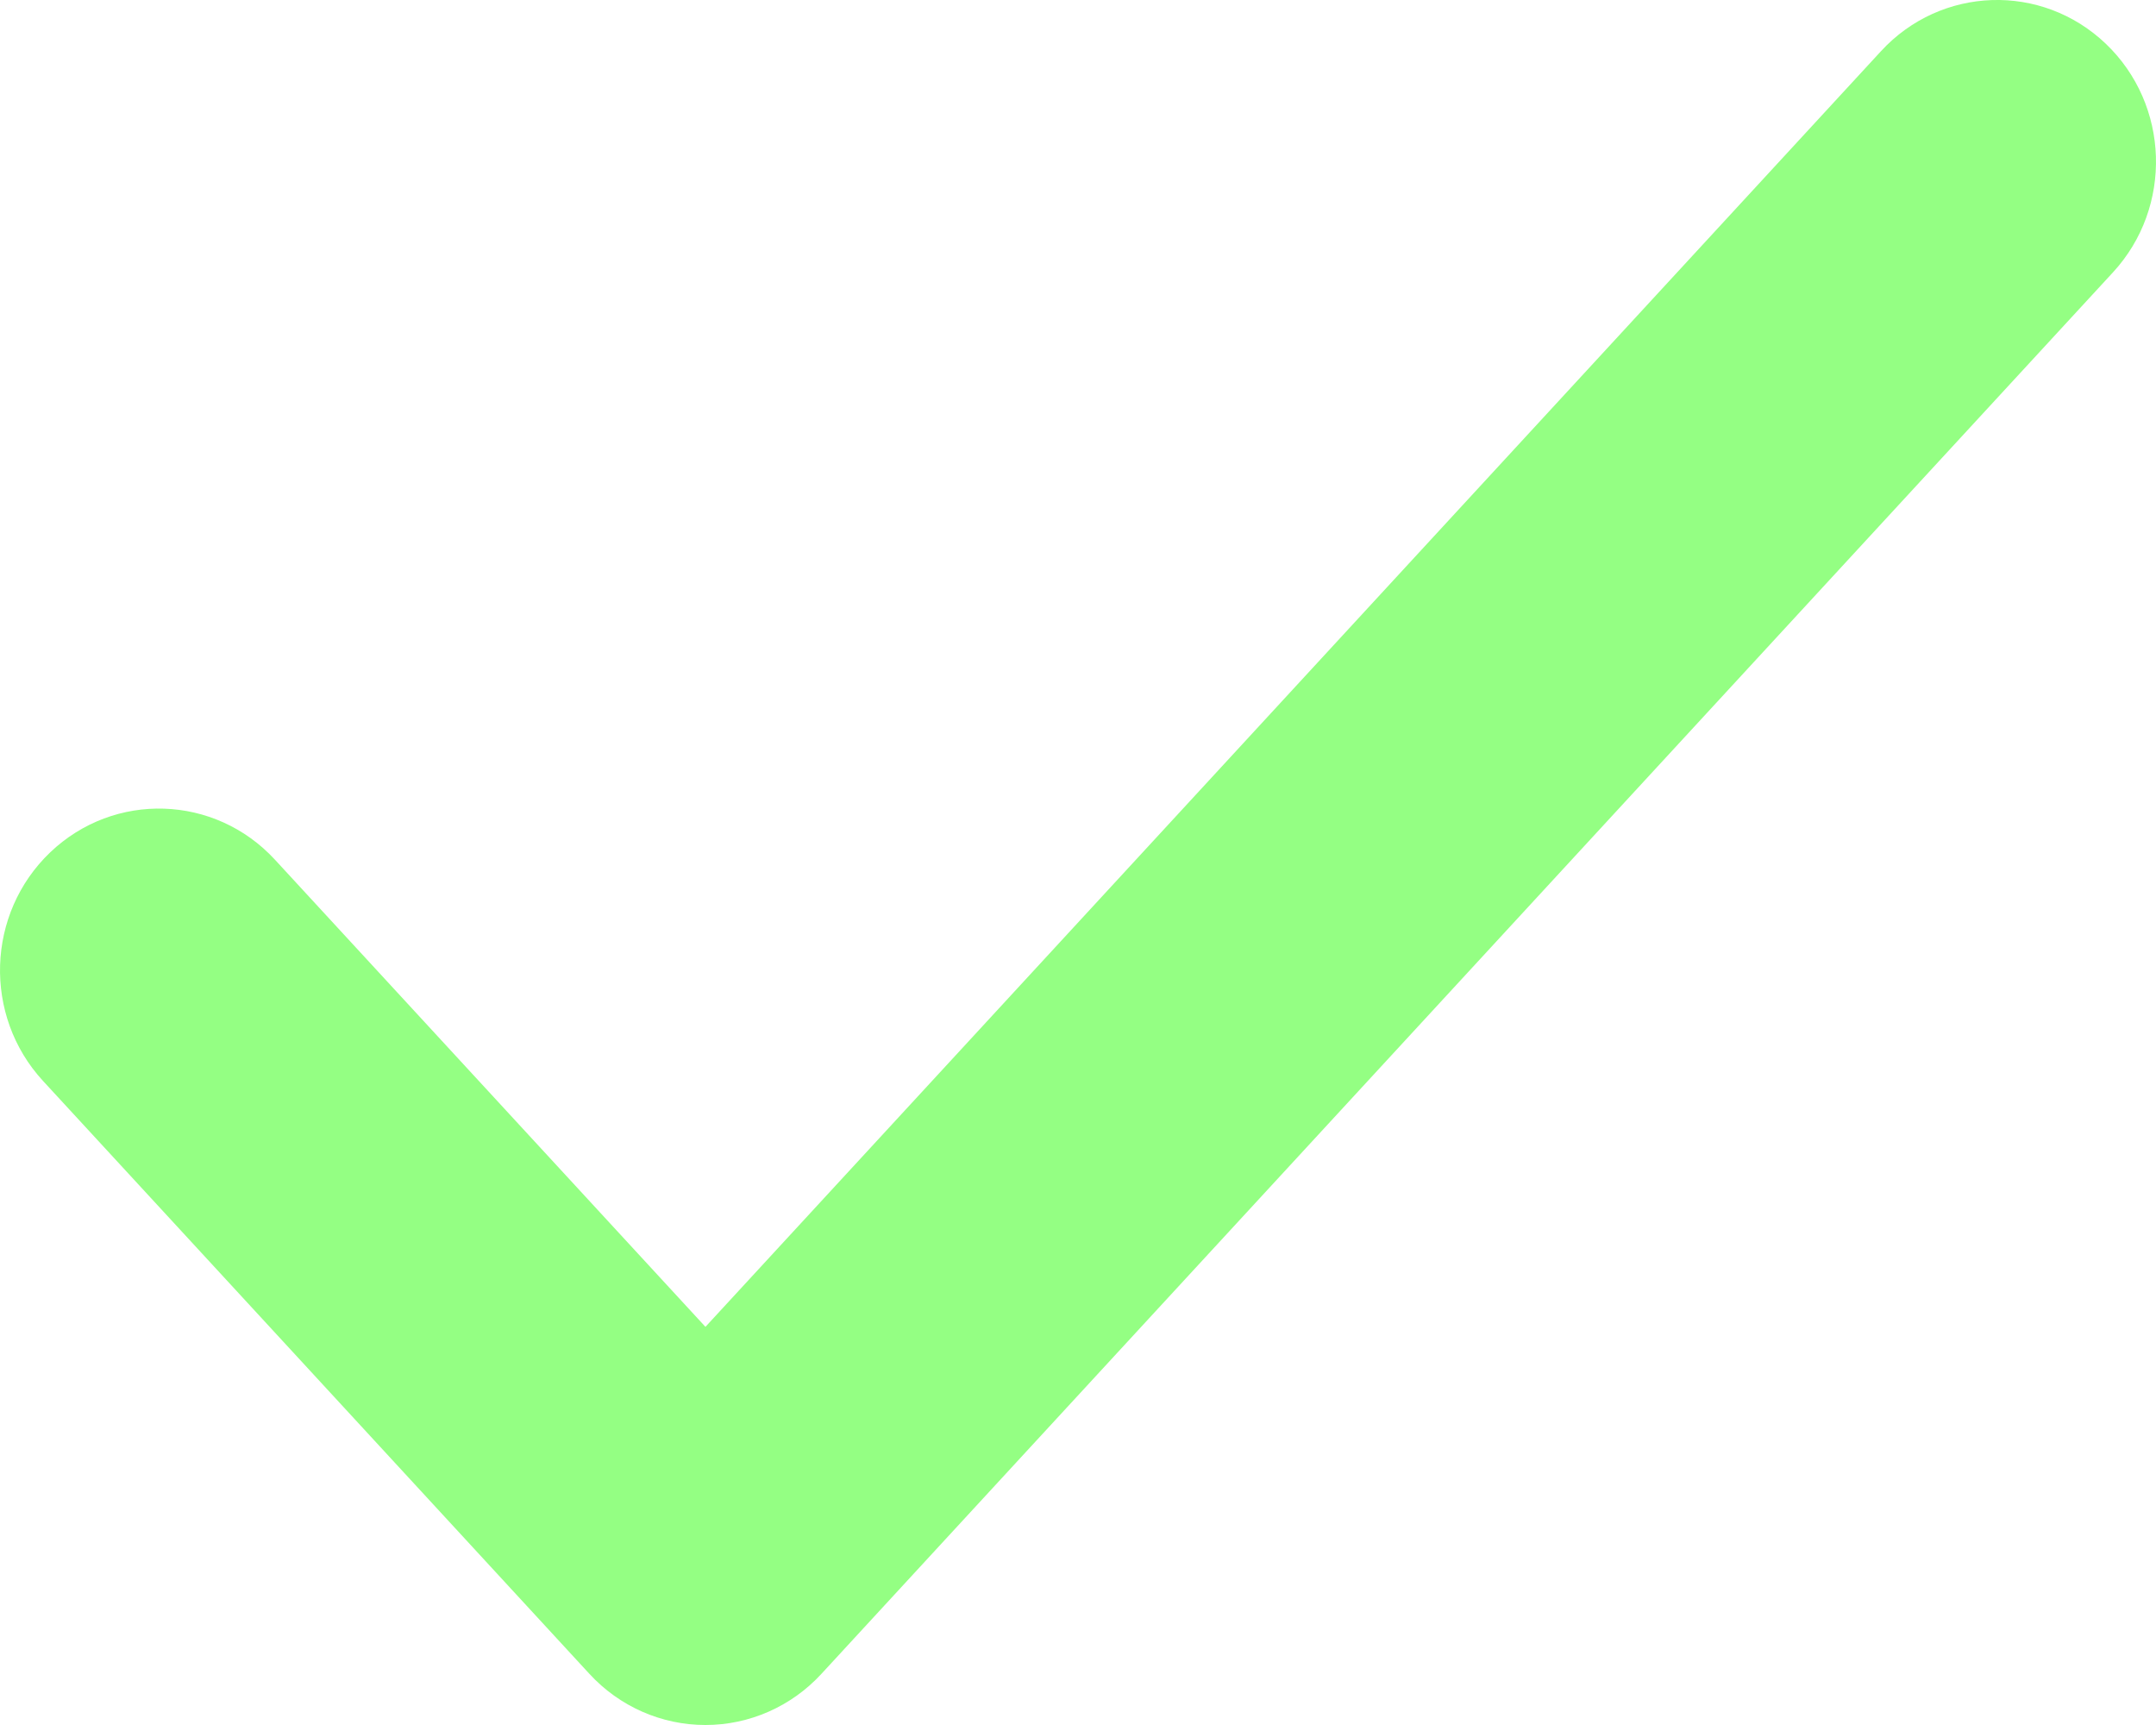 <svg width="40" height="32" viewBox="0 0 40 32" fill="none" xmlns="http://www.w3.org/2000/svg">
<path fill-rule="evenodd" clip-rule="evenodd" d="M39.068 0.811C40.256 1.945 40.316 3.843 39.202 5.052L15.239 31.052C14.682 31.657 13.903 32 13.088 32C12.272 32 11.493 31.657 10.936 31.052L0.798 20.052C-0.316 18.843 -0.256 16.945 0.932 15.811C2.12 14.678 3.987 14.739 5.101 15.948L13.088 24.614L34.899 0.948C36.013 -0.261 37.88 -0.322 39.068 0.811Z" fill="#94FF83"/>
</svg>
